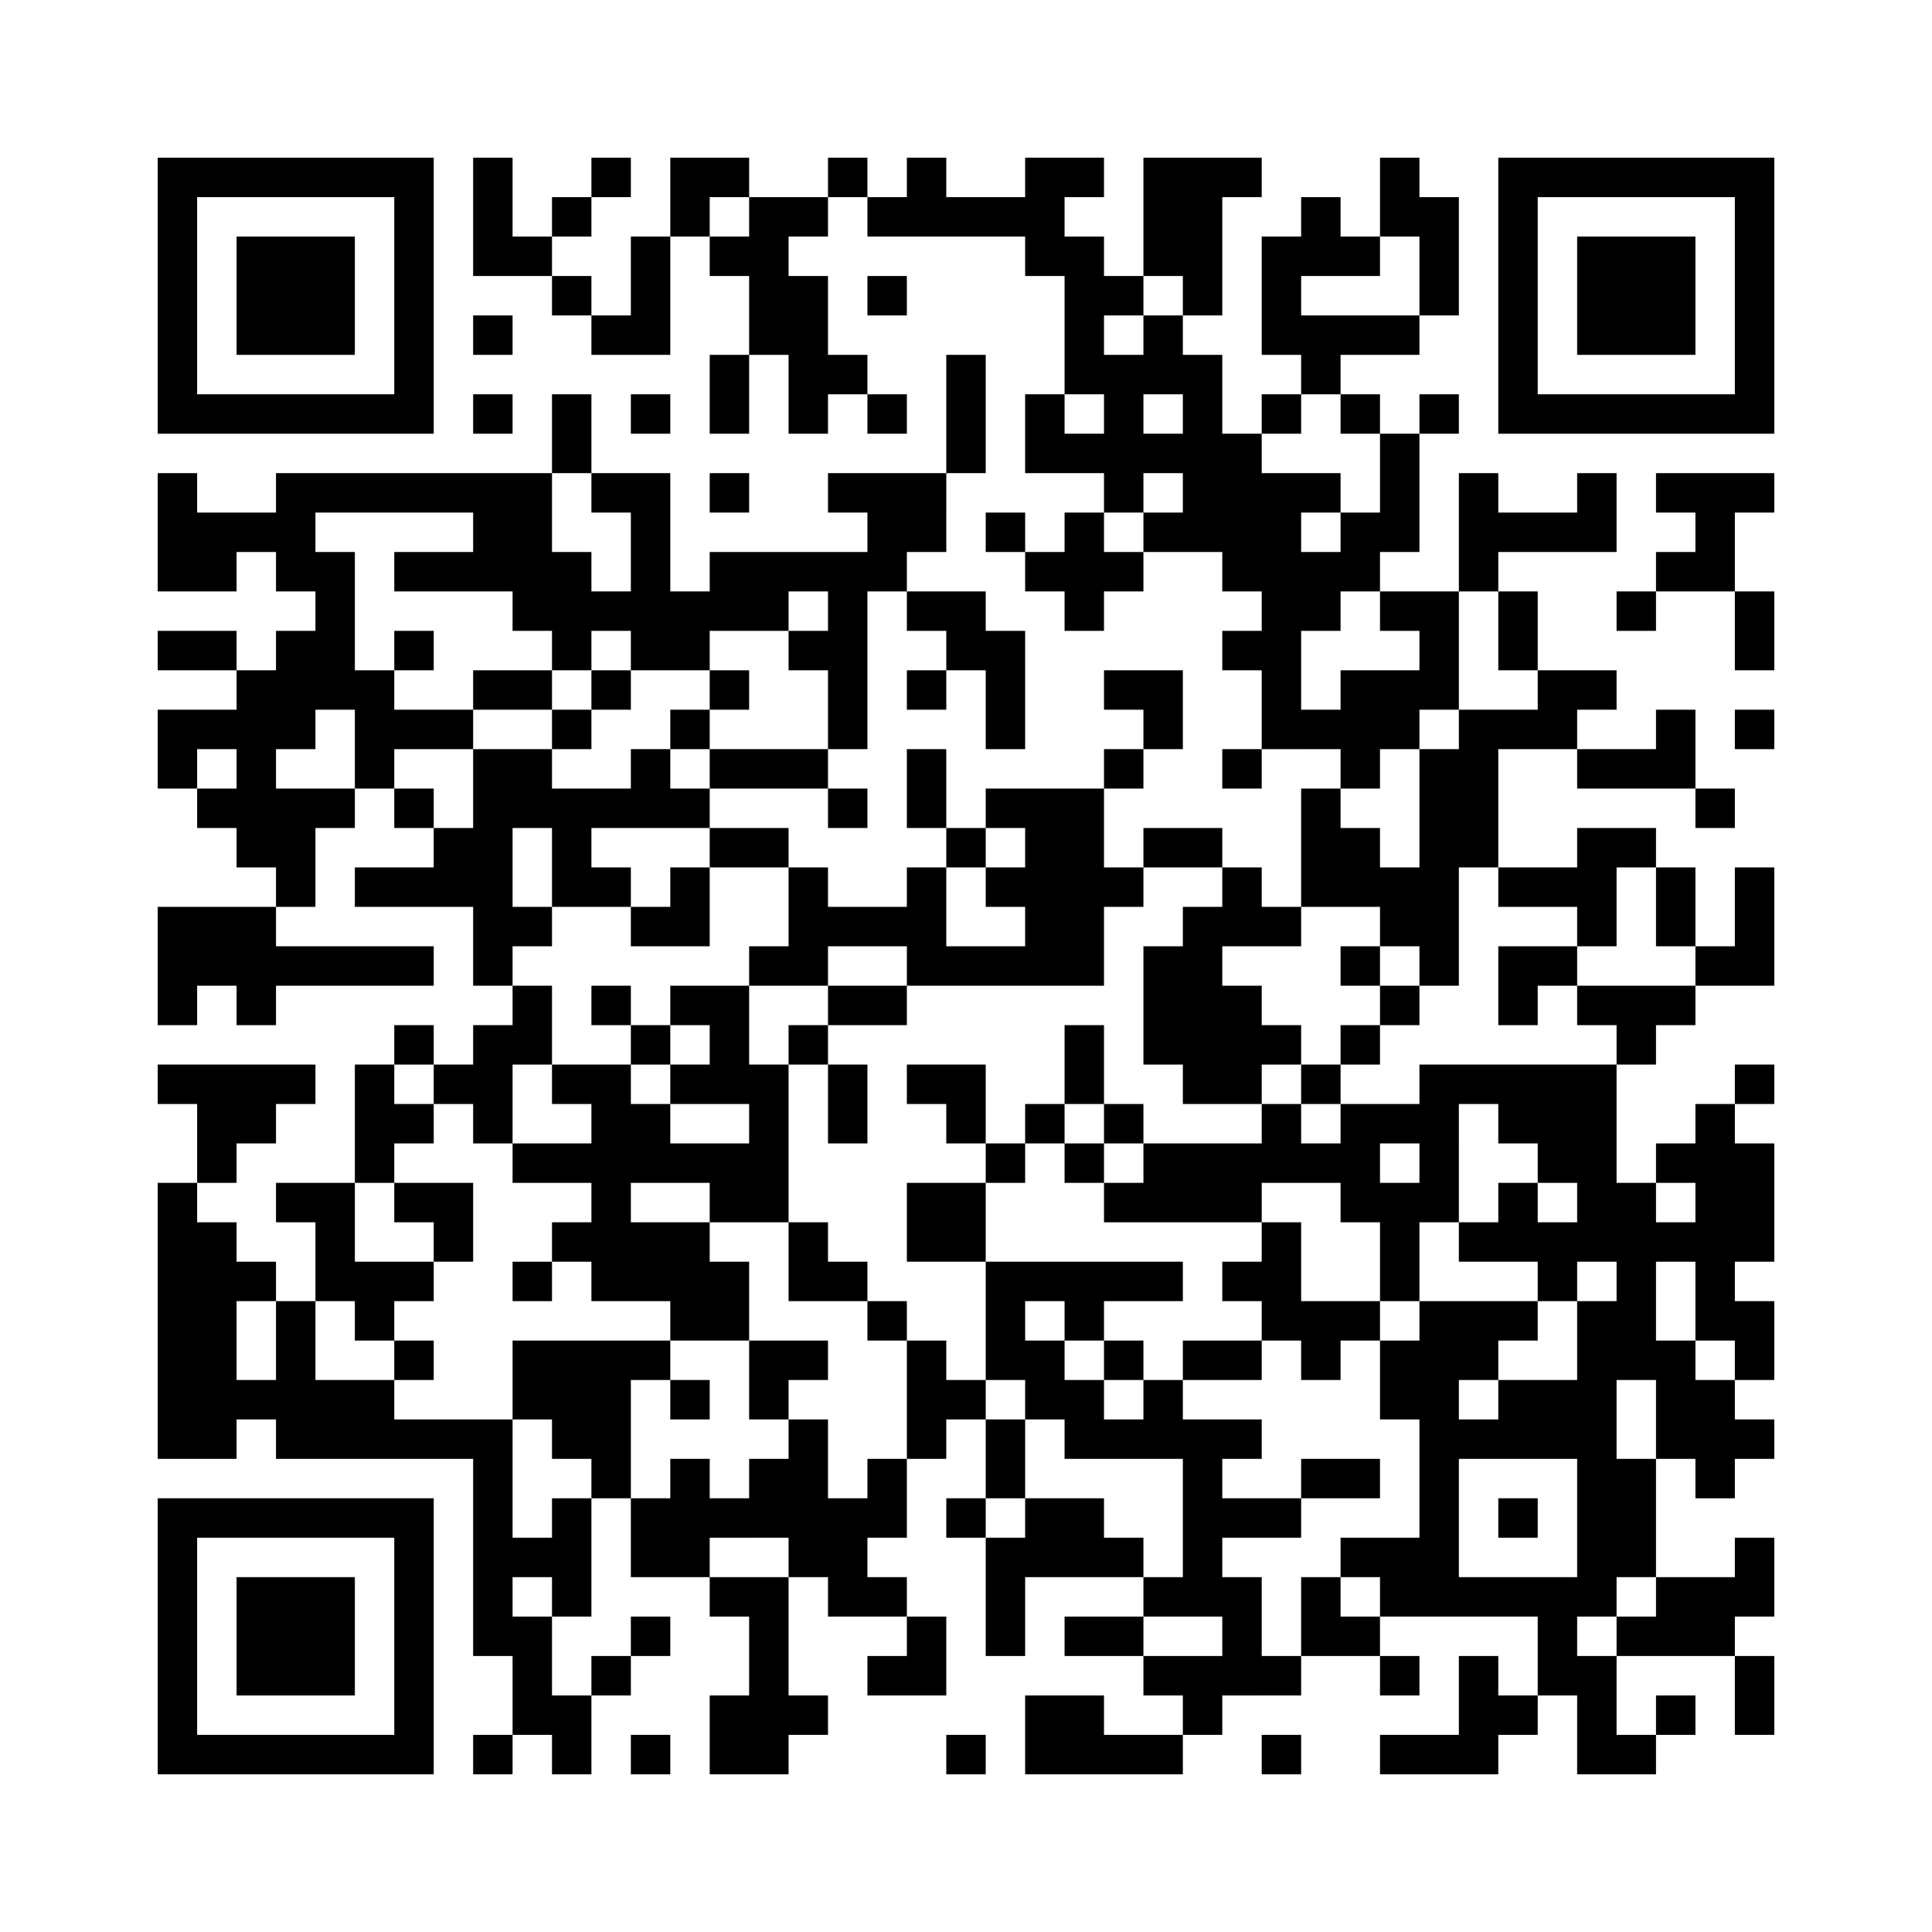 ﻿<?xml version="1.0" encoding="UTF-8"?>
<!DOCTYPE svg PUBLIC "-//W3C//DTD SVG 1.1//EN" "http://www.w3.org/Graphics/SVG/1.1/DTD/svg11.dtd">
<svg xmlns="http://www.w3.org/2000/svg" version="1.1" viewBox="0 0 49 49" stroke="none">
	<rect width="100%" height="100%" fill="#ffffff"/>
	<path d="M4,4h7v1h-7z M12,4h1v3h-1z M15,4h1v1h-1z M17,4h2v1h-2z M21,4h1v1h-1z M23,4h1v2h-1z M26,4h1v3h-1z M27,4h1v1h-1z M29,4h2v3h-2z M31,4h1v1h-1z M35,4h1v2h-1z M38,4h7v1h-7z M4,5h1v6h-1z M10,5h1v6h-1z M14,5h1v1h-1z M17,5h1v1h-1z M19,5h1v4h-1z M20,5h1v1h-1z M22,5h1v1h-1z M24,5h2v1h-2z M33,5h1v2h-1z M36,5h1v3h-1z M38,5h1v6h-1z M44,5h1v6h-1z M6,6h3v3h-3z M13,6h1v1h-1z M16,6h1v3h-1z M18,6h1v1h-1z M27,6h1v4h-1z M32,6h1v3h-1z M34,6h1v1h-1z M40,6h3v3h-3z M14,7h1v1h-1z M20,7h1v4h-1z M22,7h1v1h-1z M28,7h1v1h-1z M30,7h1v1h-1z M12,8h1v1h-1z M15,8h1v1h-1z M29,8h1v2h-1z M33,8h3v1h-3z M18,9h1v2h-1z M21,9h1v1h-1z M24,9h1v3h-1z M28,9h1v4h-1z M30,9h1v5h-1z M33,9h1v1h-1z M5,10h5v1h-5z M12,10h1v1h-1z M14,10h1v2h-1z M16,10h1v1h-1z M22,10h1v1h-1z M26,10h1v2h-1z M32,10h1v1h-1z M34,10h1v1h-1z M36,10h1v1h-1z M39,10h5v1h-5z M27,11h1v1h-1z M29,11h1v1h-1z M31,11h1v4h-1z M35,11h1v3h-1z M4,12h1v3h-1z M7,12h7v1h-7z M15,12h2v1h-2z M18,12h1v1h-1z M21,12h3v1h-3z M32,12h1v7h-1z M33,12h1v1h-1z M37,12h1v3h-1z M40,12h1v2h-1z M42,12h3v1h-3z M5,13h3v1h-3z M12,13h2v2h-2z M16,13h1v4h-1z M22,13h2v1h-2z M25,13h1v1h-1z M27,13h1v3h-1z M29,13h1v1h-1z M34,13h1v2h-1z M38,13h2v1h-2z M43,13h1v2h-1z M5,14h1v1h-1z M7,14h2v1h-2z M10,14h2v1h-2z M14,14h1v3h-1z M18,14h5v1h-5z M26,14h1v1h-1z M28,14h1v1h-1z M33,14h1v2h-1z M42,14h1v1h-1z M8,15h1v3h-1z M13,15h1v1h-1z M15,15h1v1h-1z M17,15h3v1h-3z M21,15h1v4h-1z M23,15h2v1h-2z M35,15h2v1h-2z M38,15h1v2h-1z M41,15h1v1h-1z M44,15h1v2h-1z M4,16h2v1h-2z M7,16h1v3h-1z M10,16h1v1h-1z M17,16h1v1h-1z M20,16h1v1h-1z M24,16h2v1h-2z M31,16h1v1h-1z M36,16h1v2h-1z M6,17h1v5h-1z M9,17h1v3h-1z M12,17h2v1h-2z M15,17h1v1h-1z M18,17h1v1h-1z M23,17h1v1h-1z M25,17h1v2h-1z M28,17h2v1h-2z M34,17h2v2h-2z M39,17h2v1h-2z M4,18h2v1h-2z M10,18h2v1h-2z M14,18h1v1h-1z M17,18h1v1h-1z M29,18h1v1h-1z M33,18h1v1h-1z M37,18h1v4h-1z M38,18h2v1h-2z M42,18h1v2h-1z M44,18h1v1h-1z M4,19h1v1h-1z M12,19h1v6h-1z M13,19h1v2h-1z M16,19h1v2h-1z M18,19h3v1h-3z M23,19h1v2h-1z M28,19h1v1h-1z M31,19h1v1h-1z M34,19h1v1h-1z M36,19h1v6h-1z M40,19h2v1h-2z M5,20h1v1h-1z M7,20h1v3h-1z M8,20h1v1h-1z M10,20h1v1h-1z M14,20h1v3h-1z M15,20h1v1h-1z M17,20h1v1h-1z M21,20h1v1h-1z M25,20h3v1h-3z M33,20h1v3h-1z M43,20h1v1h-1z M11,21h1v2h-1z M18,21h2v1h-2z M24,21h1v1h-1z M26,21h2v4h-2z M29,21h2v1h-2z M34,21h1v2h-1z M40,21h1v3h-1z M41,21h1v1h-1z M9,22h2v1h-2z M15,22h1v1h-1z M17,22h1v2h-1z M20,22h1v3h-1z M23,22h1v3h-1z M25,22h1v1h-1z M28,22h1v1h-1z M31,22h1v2h-1z M35,22h1v2h-1z M38,22h2v1h-2z M42,22h1v2h-1z M44,22h1v3h-1z M4,23h3v2h-3z M13,23h1v1h-1z M16,23h1v1h-1z M21,23h2v1h-2z M30,23h1v5h-1z M32,23h1v1h-1z M7,24h4v1h-4z M19,24h1v1h-1z M24,24h2v1h-2z M29,24h1v3h-1z M34,24h1v1h-1z M38,24h2v1h-2z M43,24h1v1h-1z M4,25h1v1h-1z M6,25h1v1h-1z M13,25h1v2h-1z M15,25h1v1h-1z M17,25h2v1h-2z M21,25h2v1h-2z M31,25h1v3h-1z M35,25h1v1h-1z M38,25h1v1h-1z M40,25h3v1h-3z M10,26h1v1h-1z M12,26h1v3h-1z M16,26h1v1h-1z M18,26h1v2h-1z M20,26h1v1h-1z M27,26h1v2h-1z M32,26h1v1h-1z M34,26h1v1h-1z M41,26h1v1h-1z M4,27h4v1h-4z M9,27h1v3h-1z M11,27h1v1h-1z M14,27h2v1h-2z M17,27h1v1h-1z M19,27h1v4h-1z M21,27h1v2h-1z M23,27h2v1h-2z M33,27h1v1h-1z M36,27h5v1h-5z M44,27h1v1h-1z M5,28h2v1h-2z M10,28h1v1h-1z M15,28h1v5h-1z M16,28h1v2h-1z M24,28h1v1h-1z M26,28h1v1h-1z M28,28h1v1h-1z M32,28h1v2h-1z M34,28h3v1h-3z M38,28h3v1h-3z M43,28h1v6h-1z M5,29h1v1h-1z M13,29h2v1h-2z M17,29h2v1h-2z M25,29h1v1h-1z M27,29h1v1h-1z M29,29h3v2h-3z M33,29h2v1h-2z M36,29h1v2h-1z M39,29h2v1h-2z M42,29h1v1h-1z M44,29h1v3h-1z M4,30h1v7h-1z M7,30h2v1h-2z M10,30h2v1h-2z M18,30h1v1h-1z M23,30h2v2h-2z M28,30h1v1h-1z M34,30h2v1h-2z M38,30h1v2h-1z M40,30h2v2h-2z M5,31h1v6h-1z M8,31h1v2h-1z M11,31h1v1h-1z M14,31h1v1h-1z M16,31h2v2h-2z M20,31h1v2h-1z M32,31h1v3h-1z M35,31h1v2h-1z M37,31h1v1h-1z M39,31h1v2h-1z M42,31h1v1h-1z M6,32h1v1h-1z M9,32h2v1h-2z M13,32h1v1h-1z M18,32h1v2h-1z M21,32h1v1h-1z M25,32h5v1h-5z M31,32h1v1h-1z M41,32h1v3h-1z M7,33h1v4h-1z M9,33h1v1h-1z M17,33h1v1h-1z M22,33h1v1h-1z M25,33h1v2h-1z M27,33h1v1h-1z M33,33h2v1h-2z M36,33h1v8h-1z M37,33h2v1h-2z M40,33h1v8h-1z M44,33h1v2h-1z M10,34h1v1h-1z M13,34h3v2h-3z M16,34h1v1h-1z M19,34h2v1h-2z M23,34h1v3h-1z M26,34h1v2h-1z M28,34h1v1h-1z M30,34h2v1h-2z M33,34h1v1h-1z M35,34h1v2h-1z M37,34h1v1h-1z M42,34h1v3h-1z M6,35h1v1h-1z M8,35h2v2h-2z M17,35h1v1h-1z M19,35h1v1h-1z M24,35h1v1h-1z M27,35h1v2h-1z M29,35h1v2h-1z M38,35h2v2h-2z M43,35h1v3h-1z M10,36h3v1h-3z M14,36h2v1h-2z M20,36h1v4h-1z M25,36h1v2h-1z M28,36h1v1h-1z M30,36h1v5h-1z M31,36h1v1h-1z M37,36h1v1h-1z M44,36h1v1h-1z M12,37h1v5h-1z M15,37h1v1h-1z M17,37h1v3h-1z M19,37h1v2h-1z M22,37h1v2h-1z M33,37h2v1h-2z M41,37h1v3h-1z M4,38h7v1h-7z M14,38h1v3h-1z M16,38h1v2h-1z M18,38h1v1h-1z M21,38h1v3h-1z M24,38h1v1h-1z M26,38h2v2h-2z M31,38h2v1h-2z M38,38h1v1h-1z M4,39h1v6h-1z M10,39h1v6h-1z M13,39h1v1h-1z M25,39h1v3h-1z M28,39h1v1h-1z M34,39h2v1h-2z M44,39h1v2h-1z M6,40h3v3h-3z M18,40h2v1h-2z M22,40h1v1h-1z M29,40h1v1h-1z M31,40h1v3h-1z M33,40h1v2h-1z M35,40h1v1h-1z M37,40h3v1h-3z M42,40h2v2h-2z M13,41h1v3h-1z M16,41h1v1h-1z M19,41h1v4h-1z M23,41h1v2h-1z M27,41h2v1h-2z M34,41h1v1h-1z M39,41h1v2h-1z M41,41h1v1h-1z M15,42h1v1h-1z M22,42h1v1h-1z M29,42h2v1h-2z M32,42h1v1h-1z M35,42h1v1h-1z M37,42h1v3h-1z M40,42h1v3h-1z M44,42h1v2h-1z M14,43h1v2h-1z M18,43h1v2h-1z M20,43h1v1h-1z M26,43h2v2h-2z M30,43h1v1h-1z M38,43h1v1h-1z M42,43h1v1h-1z M5,44h5v1h-5z M12,44h1v1h-1z M16,44h1v1h-1z M24,44h1v1h-1z M28,44h2v1h-2z M32,44h1v1h-1z M35,44h2v1h-2z M41,44h1v1h-1z" fill="#000000"/>
</svg>
